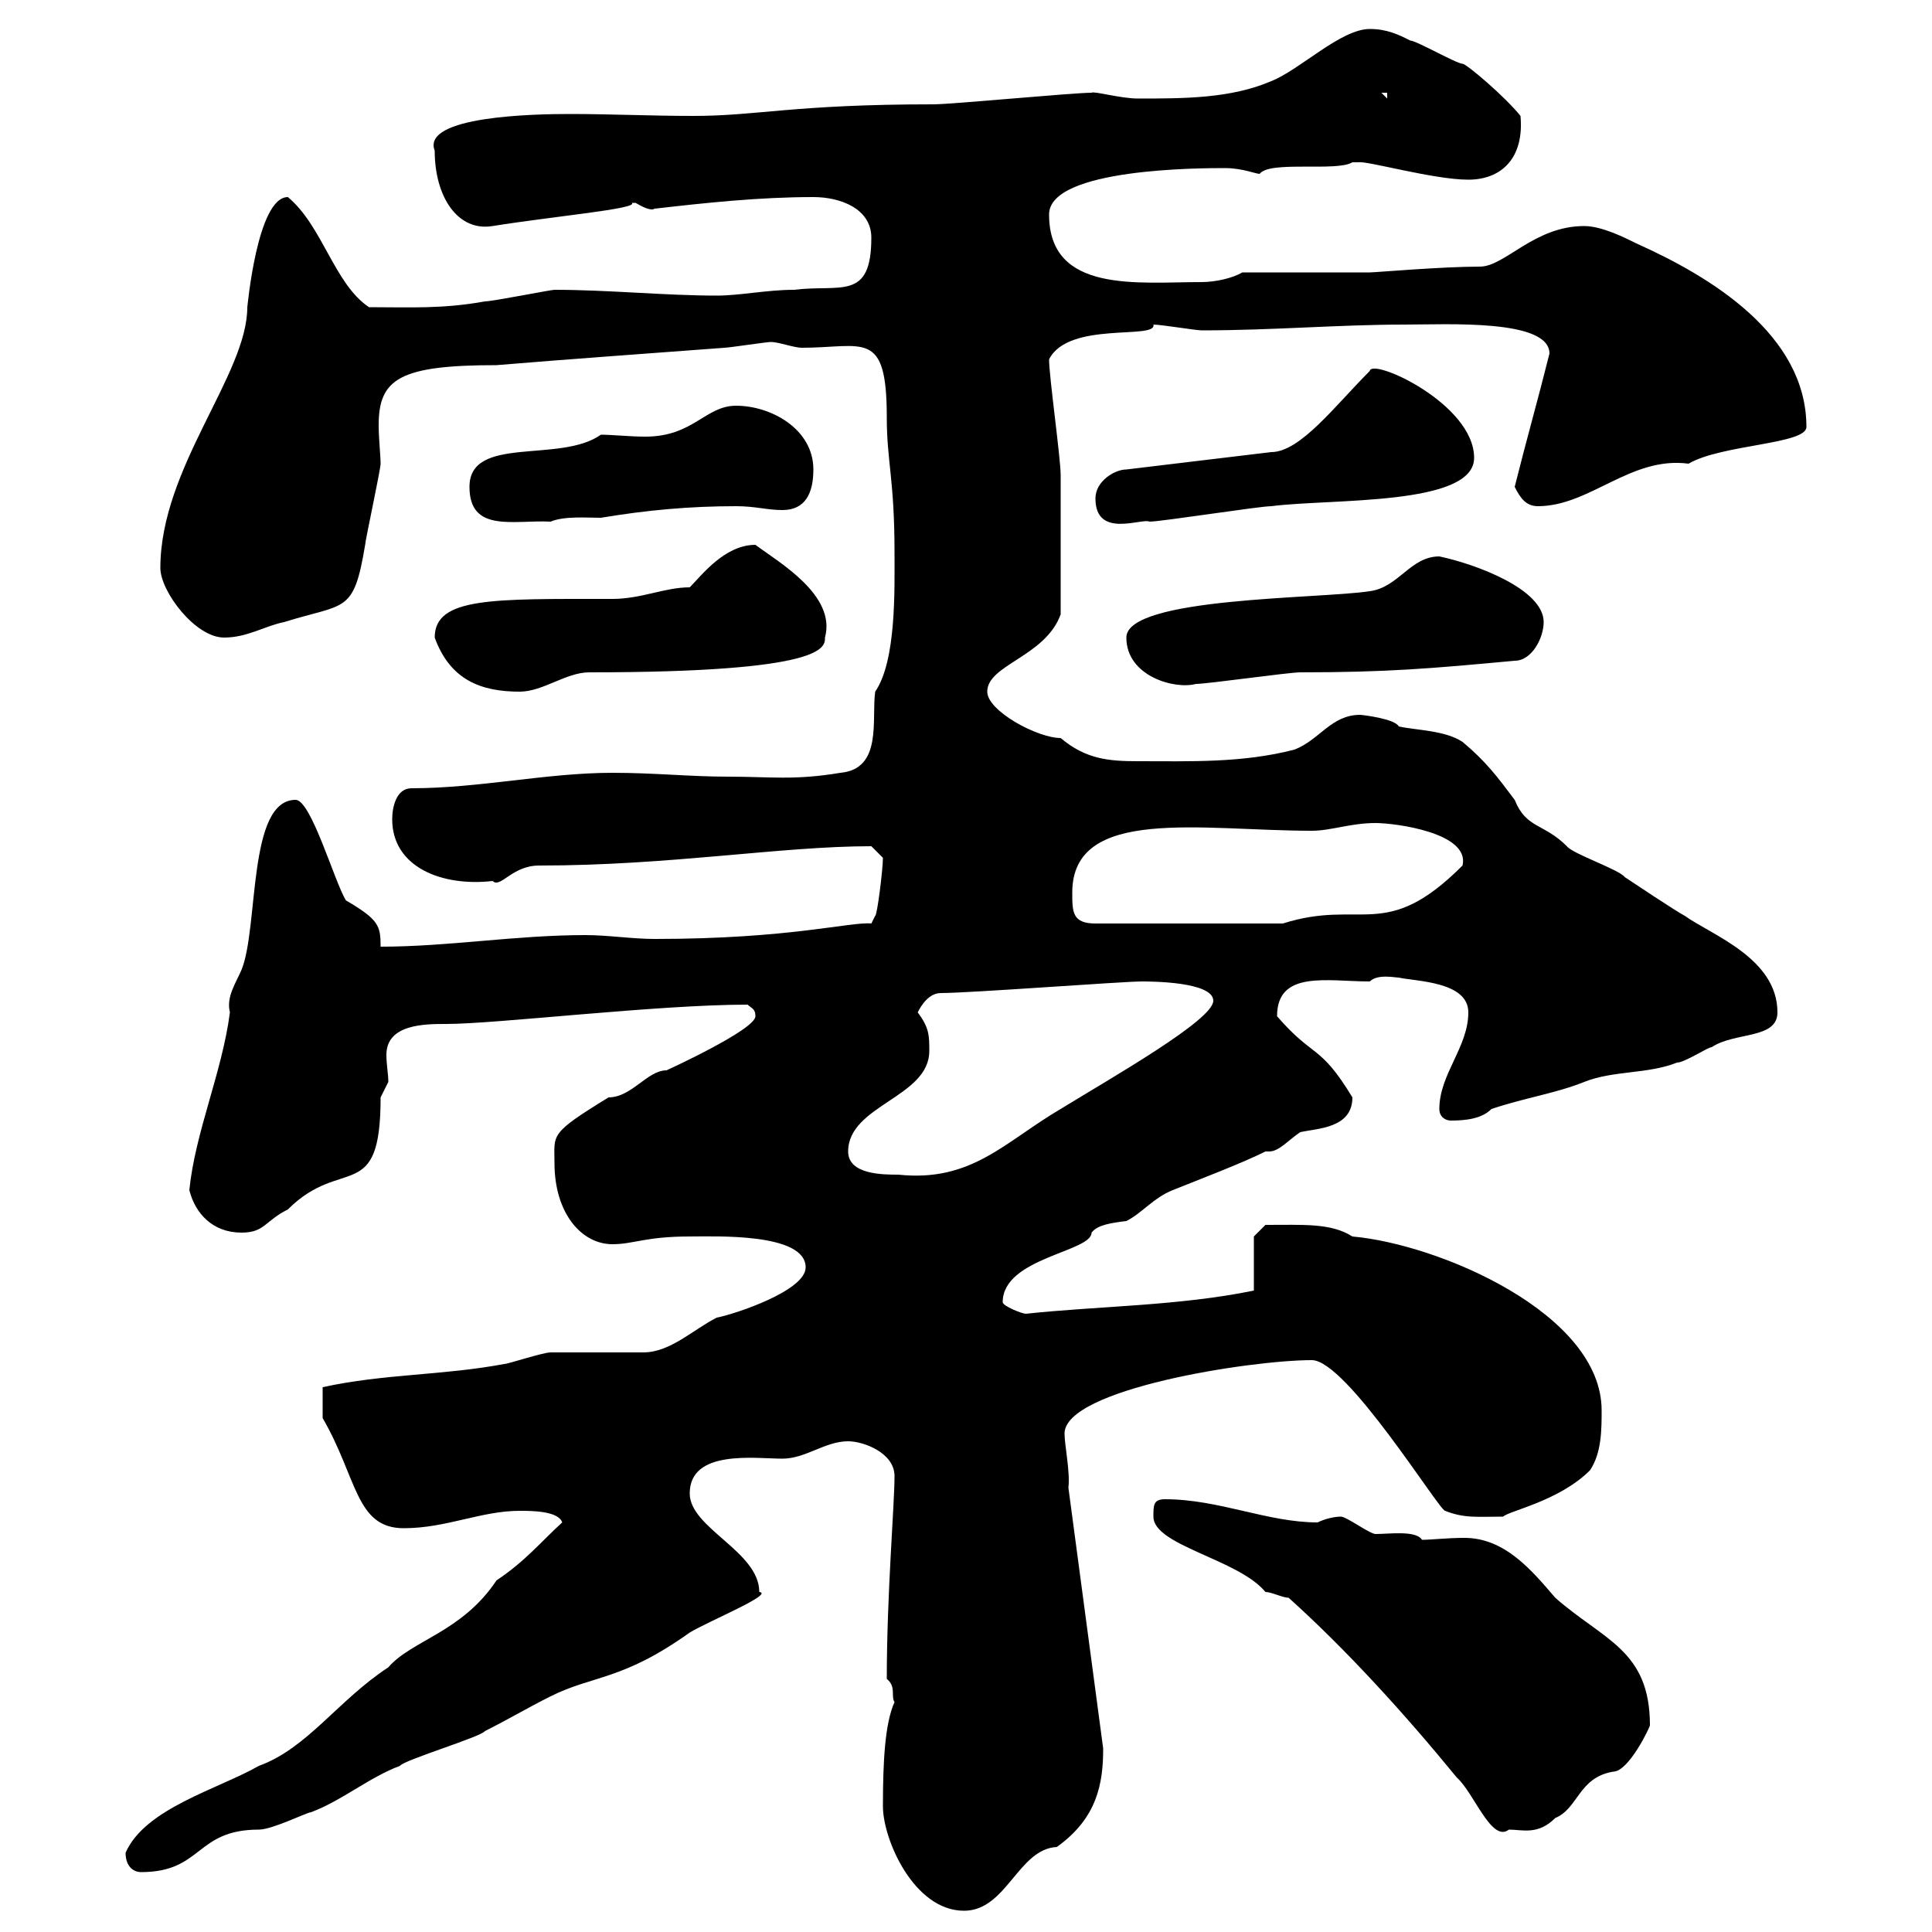 <svg xmlns="http://www.w3.org/2000/svg" xmlns:xlink="http://www.w3.org/1999/xlink" width="300" height="300"><path d="M137.10 280.50C137.10 285.60 141.90 296.70 149.70 296.70C156.30 296.70 158.10 287.10 164.10 286.80C170.40 282.30 171.30 276.90 171.30 271.50L165.90 231C166.20 228.60 165.30 224.40 165.30 222.60C165.30 215.70 194.10 211.20 203.70 211.20C209.10 211.20 223.50 234.60 224.40 234.60C227.40 235.80 229.50 235.50 233.40 235.50C234.30 234.60 242.10 233.10 246.90 228.30C248.70 225.60 248.70 222 248.70 219C248.70 204 223.50 193.20 210 192C206.70 189.90 202.50 190.20 196.50 190.20L194.70 192L194.70 200.40C183 202.80 170.40 202.80 159.30 204C158.70 204 155.70 202.80 155.70 202.20C155.70 195.30 169.50 194.40 169.50 191.40C170.40 190.20 172.50 189.90 174.90 189.60C177.30 188.40 179.10 186 182.10 184.80C186.60 183 192.90 180.60 196.50 178.80C196.50 178.80 196.80 178.80 197.10 178.80C198.60 178.80 200.10 177 201.90 175.80C204.60 175.20 210 175.20 210 170.40C204.90 162 204 164.40 198.30 157.80C198.30 150.60 206.10 152.40 212.70 152.40C213.90 151.20 216.60 151.80 217.20 151.80C219.90 152.40 228 152.40 228 157.20C228 162.60 223.50 166.80 223.50 172.20C223.50 173.40 224.40 174 225.30 174C227.70 174 230.10 173.70 231.60 172.20C237 170.40 241.50 169.80 246 168C250.50 166.20 255.90 166.80 260.40 165C261.60 165 265.20 162.60 265.80 162.60C269.40 160.20 276 161.40 276 157.20C276 148.80 265.80 145.20 261.60 142.20C260.40 141.60 253.20 136.80 252.30 136.20C251.40 135 244.20 132.60 243.30 131.40C239.70 127.80 237 128.70 235.20 124.20C232.50 120.60 230.70 118.20 227.10 115.20C224.40 113.40 219.90 113.40 217.20 112.80C216.60 111.60 211.50 111 211.20 111C206.70 111 204.90 114.90 201 116.40C192.90 118.50 184.80 118.20 176.70 118.20C172.20 118.20 168.60 117.90 164.70 114.60C161.10 114.60 153.30 110.40 153.30 107.40C153.30 103.20 162.30 102 164.70 95.40C164.70 87.60 164.70 78.90 164.70 73.80C164.70 71.10 162.90 58.50 162.90 55.80C165.90 49.80 179.70 52.80 179.10 50.40C180.30 50.40 185.70 51.30 186.60 51.30C197.70 51.30 207.90 50.40 218.10 50.40C224.70 50.40 240.60 49.50 240.60 54.90C238.80 62.10 237 68.40 235.20 75.60C236.10 77.40 237 78.60 238.80 78.60C246.90 78.60 253.20 70.80 262.20 72C267.30 69 280.50 69 280.50 66.30C280.50 51.90 265.50 42.90 254.10 37.80C252.30 36.90 248.70 35.10 246 35.10C238.20 35.10 233.70 41.40 229.80 41.40C223.80 41.40 213.60 42.30 212.70 42.30L192.90 42.30C191.40 43.20 188.70 43.80 186.60 43.80C176.70 43.80 162.90 45.60 162.90 33.30C162.90 26.10 186.60 26.10 190.20 26.10C192.90 26.10 195 27 195.60 27C197.10 24.90 207.60 26.70 210 25.20C210 25.20 210.90 25.20 210.90 25.20C212.10 24.90 222.60 27.90 228 27.90C233.10 27.90 236.70 24.60 236.10 18C233.70 15 227.70 9.90 227.10 9.90C226.20 9.90 219.90 6.30 219 6.30C217.20 5.40 215.40 4.50 212.70 4.50C208.20 4.50 201.90 10.80 197.40 12.60C191.10 15.30 183.90 15.30 176.70 15.30C174 15.30 169.80 14.10 169.50 14.40C166.50 14.40 147.90 16.20 144.90 16.20C123.30 16.20 117.60 18 107.70 18C101.10 18 94.80 17.70 88.50 17.70C83.10 17.70 65.40 18 67.50 23.40C67.50 30.60 71.10 36 76.50 35.10C85.80 33.60 99.30 32.40 98.10 31.50C98.10 31.50 98.10 31.50 98.70 31.50C101.70 33.30 101.70 32.10 101.70 32.40C109.50 31.50 117.90 30.60 126.30 30.60C130.50 30.60 135.30 32.40 135.30 36.90C135.30 46.80 130.50 44.10 123.30 45C119.10 45 114.90 45.90 111.30 45.90C103.20 45.90 94.50 45 86.10 45C85.50 45 76.50 46.80 75.30 46.80C68.70 48 63.60 47.70 57.30 47.70C51.90 44.10 50.10 35.10 44.70 30.60C39.90 30.60 38.40 48 38.40 47.70C38.40 58.20 24.90 72.60 24.90 88.20C24.90 91.80 30.30 99 34.80 99C38.40 99 41.10 97.20 44.10 96.60C53.70 93.60 54.90 95.40 56.70 84.60C56.70 84 59.10 72.90 59.10 72C59.10 70.80 58.80 68.10 58.80 66C58.80 58.80 62.10 56.70 77.10 56.70C87.90 55.80 100.50 54.90 112.50 54C113.10 54 119.10 53.10 119.70 53.10C120.90 53.10 123.30 54 124.50 54C134.10 54 137.70 51 137.70 64.80C137.70 71.70 138.90 74.40 138.90 85.80C138.90 91.50 139.20 102.60 135.90 107.40C135.30 111.60 137.10 119.40 130.50 120C123.30 121.20 119.70 120.60 113.10 120.60C107.10 120.60 101.70 120 95.10 120C84.90 120 74.40 122.40 63.90 122.40C61.50 122.40 60.90 125.40 60.90 127.20C60.90 134.70 68.70 137.70 76.50 136.80C77.70 138 79.50 134.40 83.70 134.40C104.10 134.40 121.20 131.40 135.30 131.40C135.30 131.40 137.10 133.20 137.10 133.20C137.10 135 136.20 142.20 135.90 142.20L135.30 143.40C132 143.10 122.70 145.80 101.70 145.80C98.10 145.80 94.50 145.20 90.90 145.20C80.10 145.20 69.60 147 59.10 147C59.10 143.70 58.80 142.80 53.70 139.80C51.90 136.80 48.30 124.20 45.90 124.20C38.40 124.20 40.20 144 37.50 150.60C36.60 152.70 35.10 154.80 35.70 157.20C34.50 166.50 30.30 175.80 29.40 184.80C30.30 188.40 33 191.40 37.50 191.40C41.10 191.40 41.10 189.60 44.70 187.80C53.10 179.40 59.10 187.20 59.10 170.40C59.10 170.40 60.30 168 60.30 168C60.30 166.80 60 165.30 60 163.80C60 159 66 159 69.30 159C77.10 159 102 156 116.10 156C116.70 156.60 117.30 156.60 117.30 157.80C117.30 159.90 103.50 166.20 103.50 166.20C100.50 166.20 98.10 170.40 94.50 170.40C85.20 176.10 86.10 176.10 86.10 180.60C86.10 188.40 90.30 193.20 95.10 193.20C98.40 193.20 100.20 192 107.10 192C111 192 125.10 191.40 125.10 196.80C125.10 200.40 114.30 204 111.30 204.60C107.70 206.40 104.10 210 99.90 210C98.10 210 87.30 210 85.50 210C84.30 210 78.90 211.80 78.30 211.80C68.70 213.60 59.70 213.30 50.10 215.40L50.10 220.20C55.50 229.50 55.20 237.30 62.70 237.30C69.30 237.30 74.70 234.60 80.70 234.60C82.50 234.60 86.70 234.60 87.30 236.40C84 239.40 81.60 242.40 77.10 245.40C71.70 253.50 63.90 254.70 60.30 258.90C52.50 264 47.70 271.50 40.20 274.20C33.90 277.80 22.50 280.80 19.50 287.70C19.50 289.80 20.70 290.70 21.90 290.70C31.50 290.70 30.30 284.10 40.20 284.10C42.30 284.10 47.70 281.40 48.30 281.40C53.10 279.60 57.30 276 62.10 274.20C62.70 273.30 74.70 269.70 75.30 268.80C78.90 267 81.90 265.20 85.50 263.40C92.10 260.10 96.60 261 107.10 253.50C110.10 251.70 120.30 247.50 117.90 247.20C117.90 240.90 107.10 237.30 107.10 231.90C107.10 225 117.30 226.50 121.50 226.50C125.10 226.50 128.10 223.80 131.70 223.80C134.10 223.80 138.90 225.60 138.90 229.20C138.90 233.70 137.70 247.50 137.70 260.70C139.20 261.90 138.30 263.40 138.90 264.30C137.40 267.60 137.10 273.60 137.10 280.50ZM200.10 248.10C209.10 256.20 218.10 266.10 226.20 276C228.90 278.40 231.60 286.20 234.30 284.10C236.40 284.10 238.80 285 241.50 282.30C245.10 280.80 245.10 276 250.50 275.10C252.90 275.10 256.20 268.20 256.20 267.90C256.20 256.20 249 254.70 241.50 248.10C237.90 243.90 233.70 238.80 227.40 238.80C224.70 238.80 222.30 239.10 220.80 239.10C219.90 237.60 215.70 238.20 213.60 238.20C212.70 238.20 209.10 235.50 208.20 235.50C207.30 235.50 205.80 235.80 204.60 236.40C196.80 236.40 189.30 232.80 180.90 232.80C179.10 232.80 179.10 233.70 179.10 235.50C179.10 240 192.30 242.10 196.50 247.20C197.40 247.20 199.20 248.10 200.10 248.10ZM131.70 178.80C131.70 171.60 144.30 170.40 144.30 163.20C144.30 160.80 144.30 159.60 142.50 157.20C143.10 156 144.30 154.20 146.10 154.20C150.60 154.20 174.30 152.40 177.30 152.40C178.50 152.40 188.40 152.40 188.40 155.40C188.40 158.40 172.50 167.40 164.70 172.20C156 177.30 150.90 183.60 139.50 182.40C137.10 182.40 131.70 182.40 131.70 178.80ZM166.50 138.60C166.50 125.10 186.60 129 203.70 129C206.70 129 209.70 127.80 213.60 127.80C216.60 127.80 228.30 129.30 227.10 134.40C215.10 146.40 211.50 139.50 199.20 143.40L170.10 143.40C166.50 143.40 166.50 141.60 166.50 138.60ZM67.50 99C69.90 105.60 74.70 107.40 80.70 107.40C84.30 107.40 87.90 104.40 91.50 104.40C128.40 104.40 128.10 100.50 128.10 99C129.90 92.40 120.90 87.30 117.30 84.60C112.50 84.60 108.90 89.40 107.10 91.20C103.20 91.20 99.60 93 95.10 93C76.50 93 67.50 92.70 67.50 99ZM174.90 99C174.90 105 182.40 107.10 185.70 106.20C187.50 106.20 200.10 104.40 201.90 104.40C215.40 104.40 222.30 103.80 235.20 102.60C237.90 102.60 239.70 99 239.70 96.60C239.70 91.50 229.20 87.60 223.50 86.40C219 86.40 217.20 91.20 212.70 91.80C204.90 93 174.90 92.70 174.90 99ZM72.90 75.60C72.90 82.80 79.80 80.70 85.50 81C87.60 80.10 91.20 80.40 93.30 80.40C100.50 79.20 107.10 78.60 114.30 78.60C117.30 78.60 119.10 79.20 121.50 79.20C125.10 79.20 126.30 76.50 126.30 72.90C126.30 66.60 119.70 63 114.30 63C109.50 63 107.70 67.80 100.20 67.80C97.80 67.80 95.10 67.50 93.30 67.50C87 72 72.90 67.50 72.90 75.60ZM170.10 77.40C170.10 83.70 177.30 80.40 178.50 81C180.30 81 195.60 78.60 197.40 78.60C206.70 77.40 228.90 78.60 228.90 71.10C228.90 62.70 213 55.50 212.70 57.60C207.30 63 201.90 70.20 197.40 70.20L174.90 72.90C173.10 72.90 170.10 74.70 170.10 77.40ZM214.50 14.40L215.40 14.40L215.40 15.30Z"/></svg>